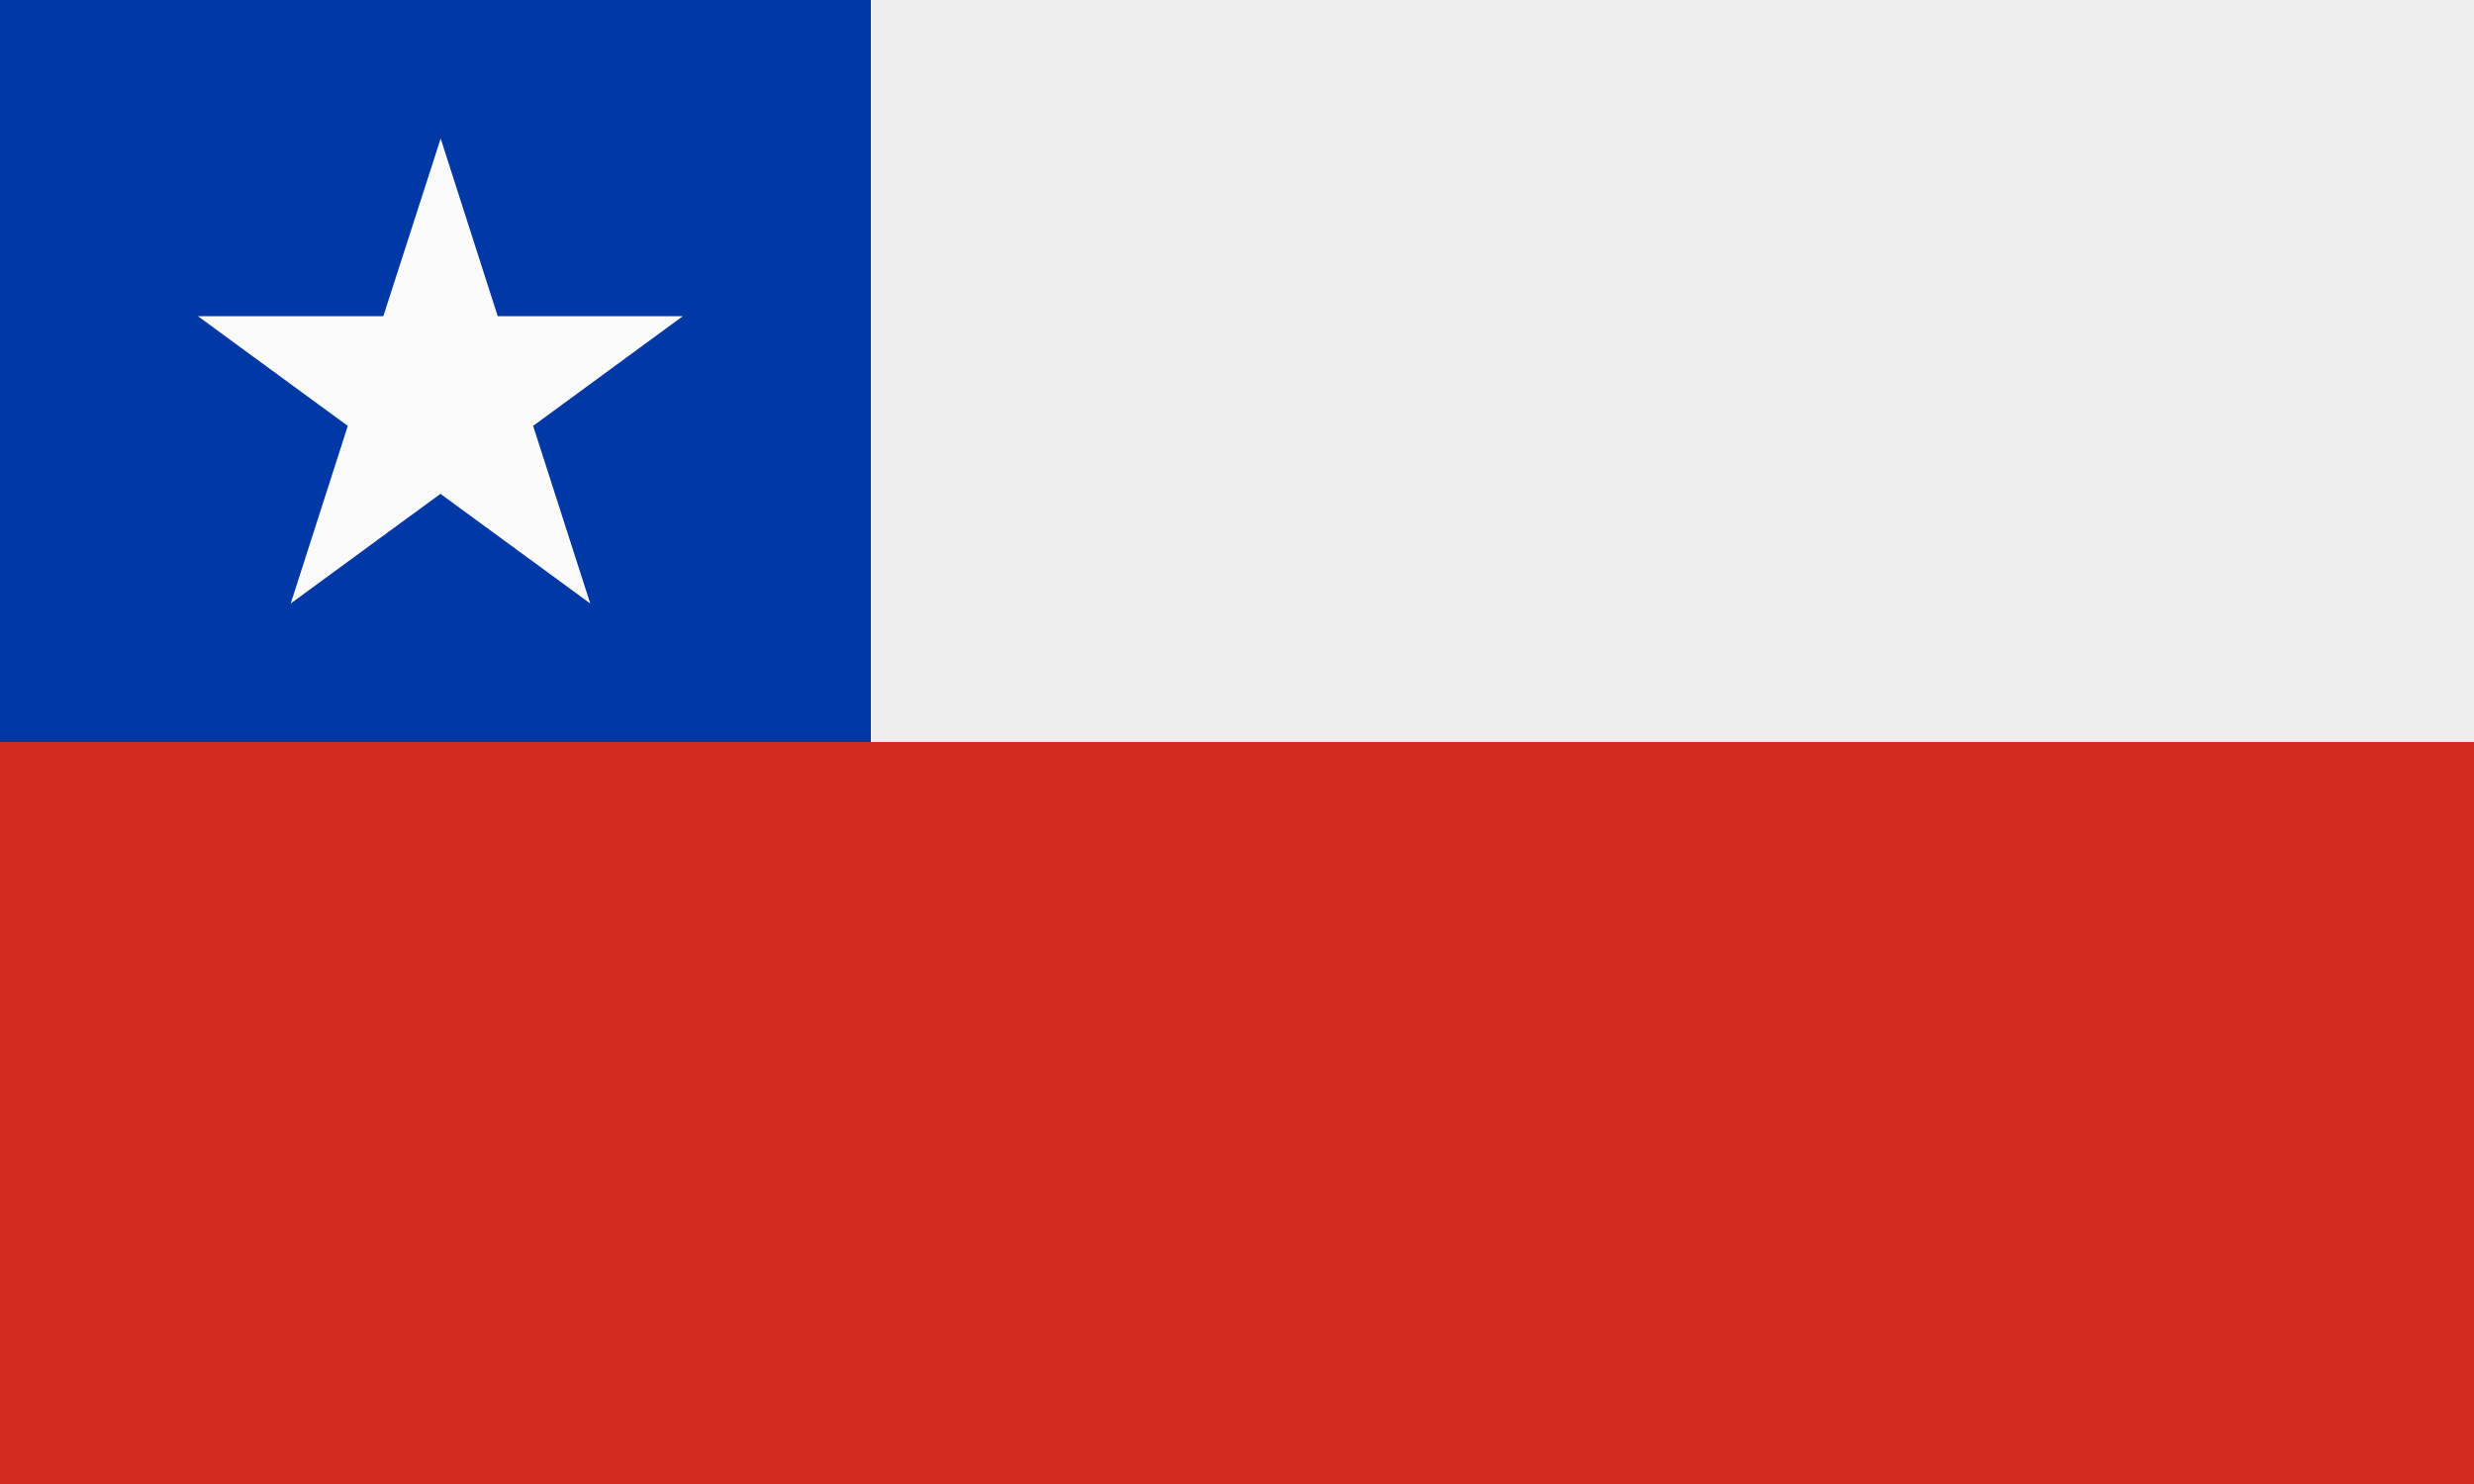 <svg width="250" height="150" viewBox="0 0 250 150" fill="none" xmlns="http://www.w3.org/2000/svg">
<rect x="0" y="0" width="250" height="150" fill="#333333" stroke="none"/>
<path fill-rule="evenodd" clip-rule="evenodd" d="M0 0H250V75H0V0Z" fill="#EEEEEE"/>
<path fill-rule="evenodd" clip-rule="evenodd" d="M0 75H250V150H0V75Z" fill="#D52B1E"/>
<path fill-rule="evenodd" clip-rule="evenodd" d="M0 0H88V75H0V0Z" fill="#0039A6"/>
<path fill-rule="evenodd" clip-rule="evenodd" d="M20 31.959L35.144 43.05L29.377 61L44.509 49.916L59.644 61L53.873 43.046L69 31.959H50.294L44.531 14L38.736 31.959H20Z" fill="#FAFAFA"/>
</svg>

